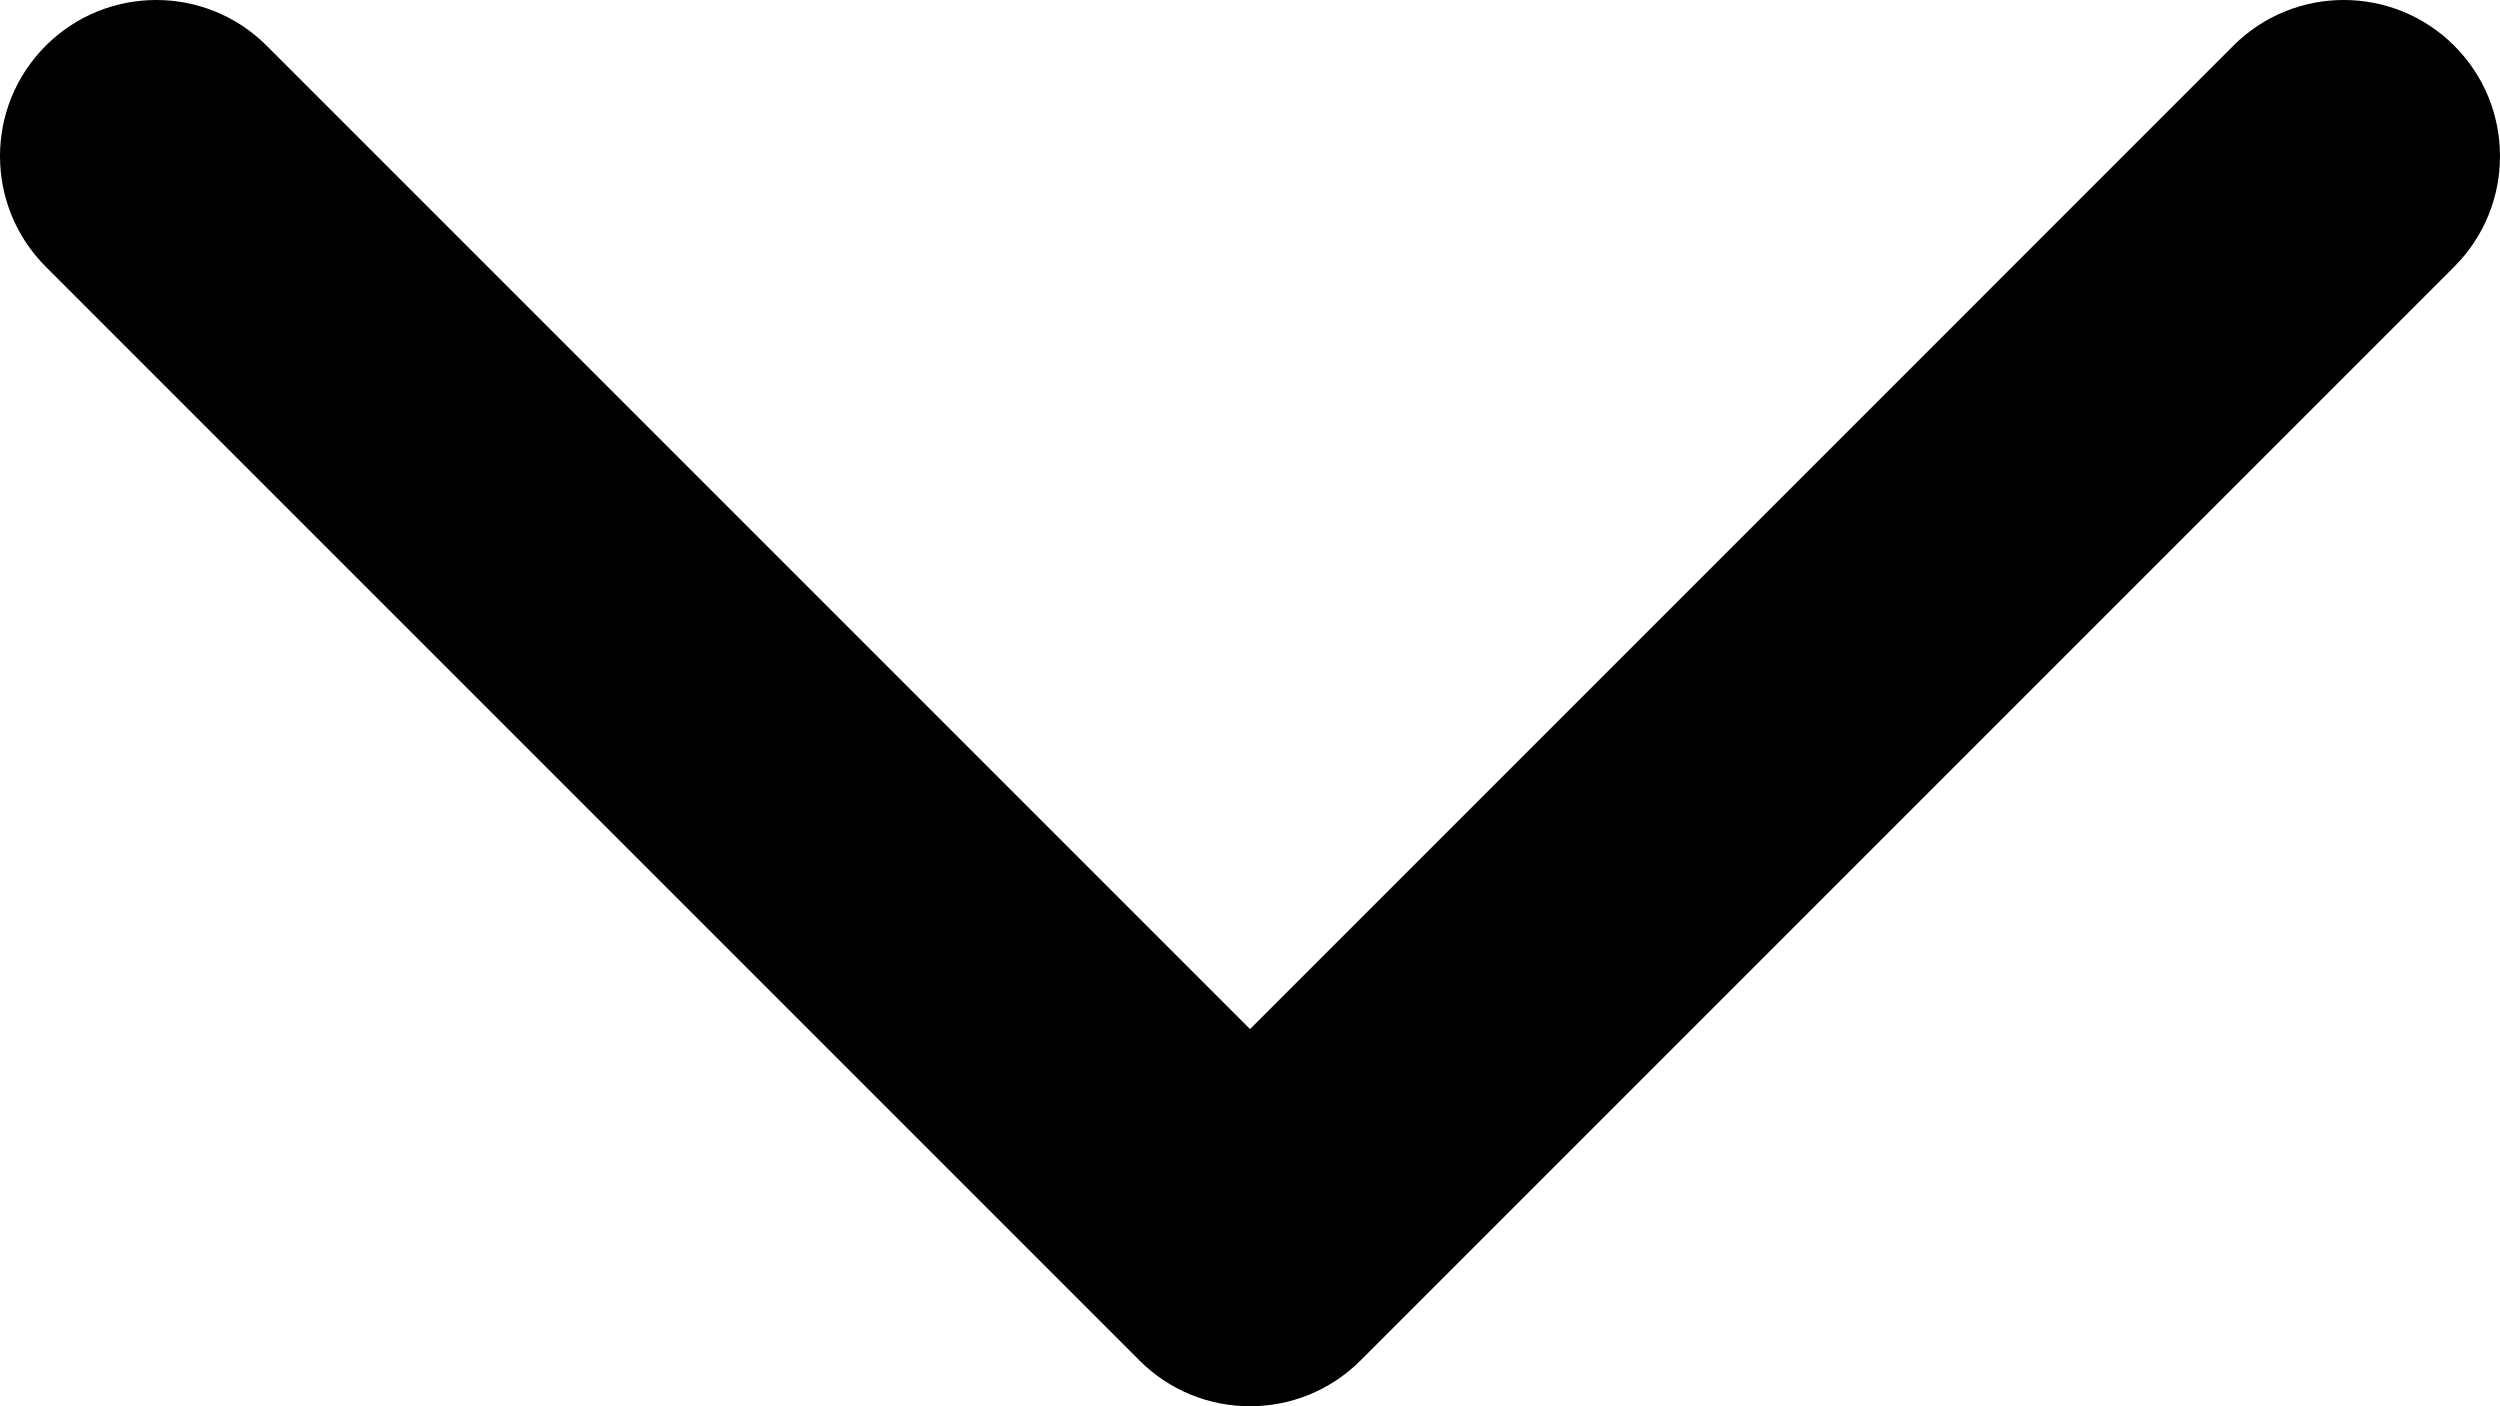 <?xml version="1.0" encoding="UTF-8"?>
<svg id="Layer_1" data-name="Layer 1" xmlns="http://www.w3.org/2000/svg" viewBox="0 0 469.01 263.82">
  <defs>
    <style>
      .cls-1 {
        fill-rule: evenodd;
      }
    </style>
  </defs>
  <path class="cls-1" d="M418.98,8.58c11.44-11.44,30-11.44,41.45,0,11.44,11.44,11.44,30,0,41.45l-205.2,205.21c-11.45,11.44-30,11.44-41.45,0L8.58,50.03c-11.44-11.45-11.44-30.01,0-41.45,11.45-11.44,30.01-11.44,41.45,0l184.48,184.48L418.98,8.58ZM418.98,8.58"/>
</svg>